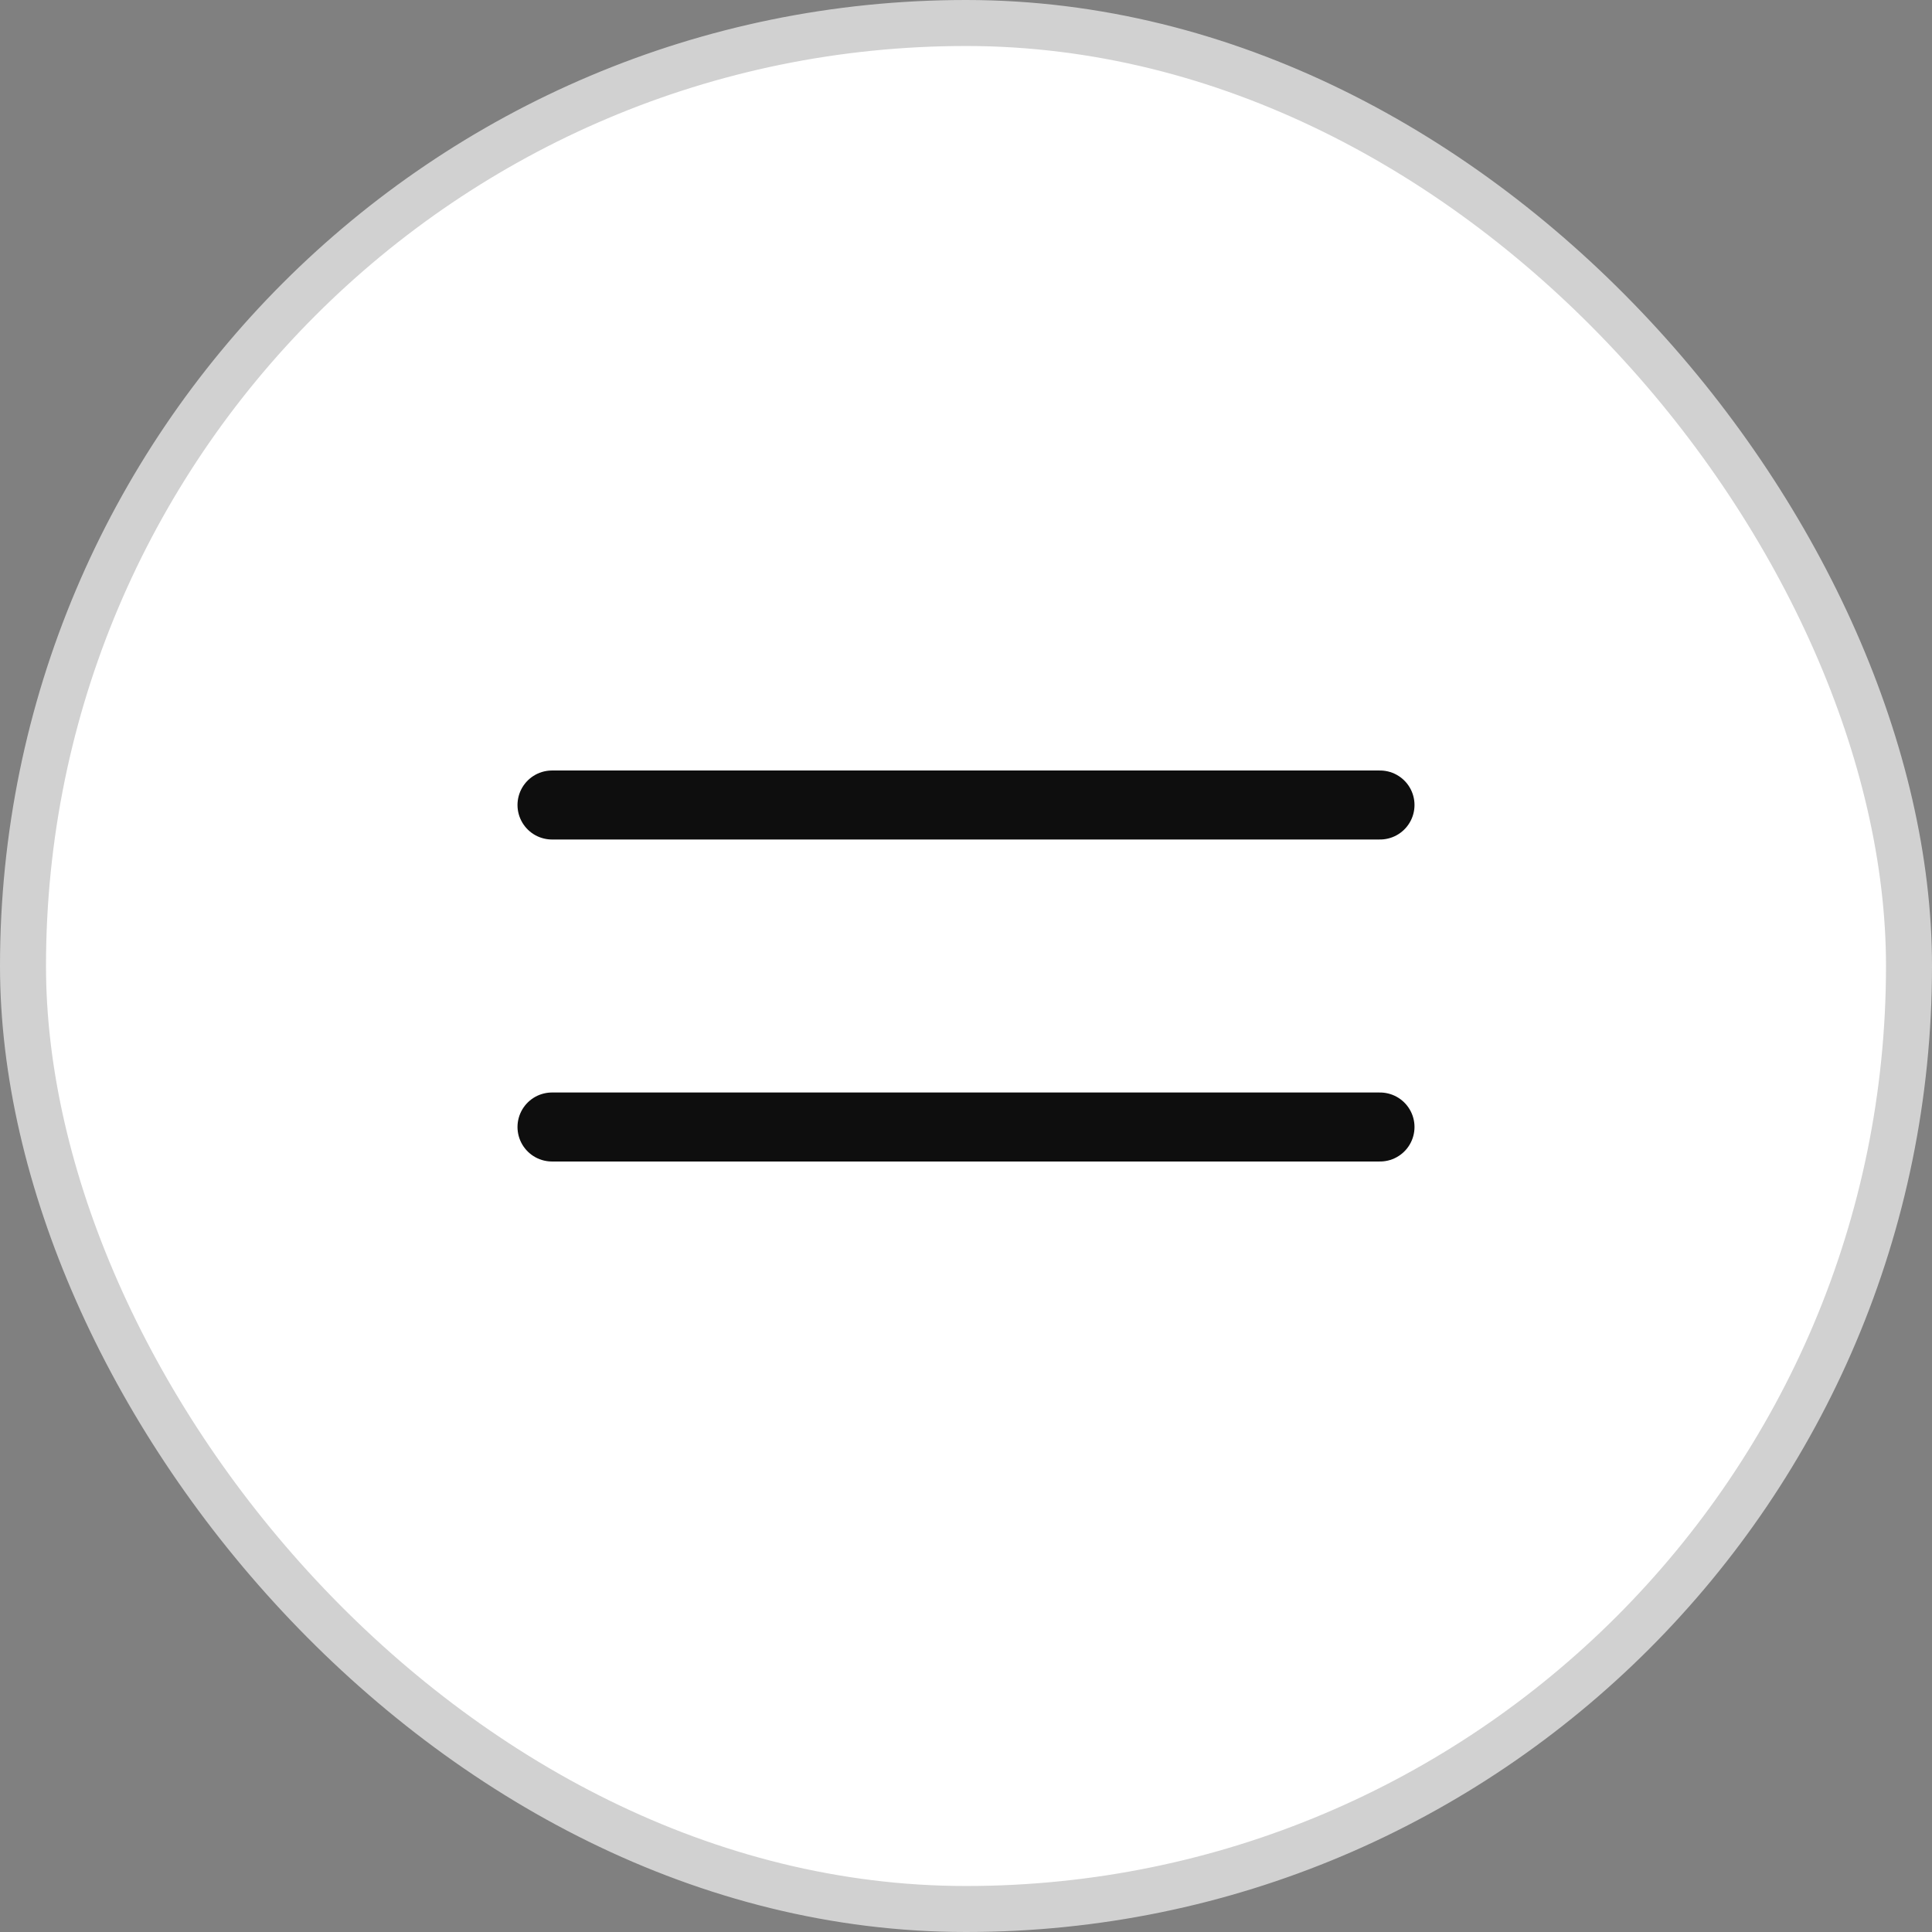 <svg width="42" height="42" viewBox="0 0 42 42" fill="none" xmlns="http://www.w3.org/2000/svg">
<rect x="0" y="0" width="42" height="42" fill="#808080" stroke="none"/>
<rect x="0.5" y="0.5" width="41" height="41" rx="20.5" fill="white"/>
<rect x="0.5" y="0.5" width="41" height="41" rx="20.5" stroke="#D1D1D1"/>
<path d="M12 17.5H30M12 24.5H30" stroke="#0E0E0E" stroke-width="1.5" stroke-linecap="round" stroke-linejoin="round"/>
</svg>
